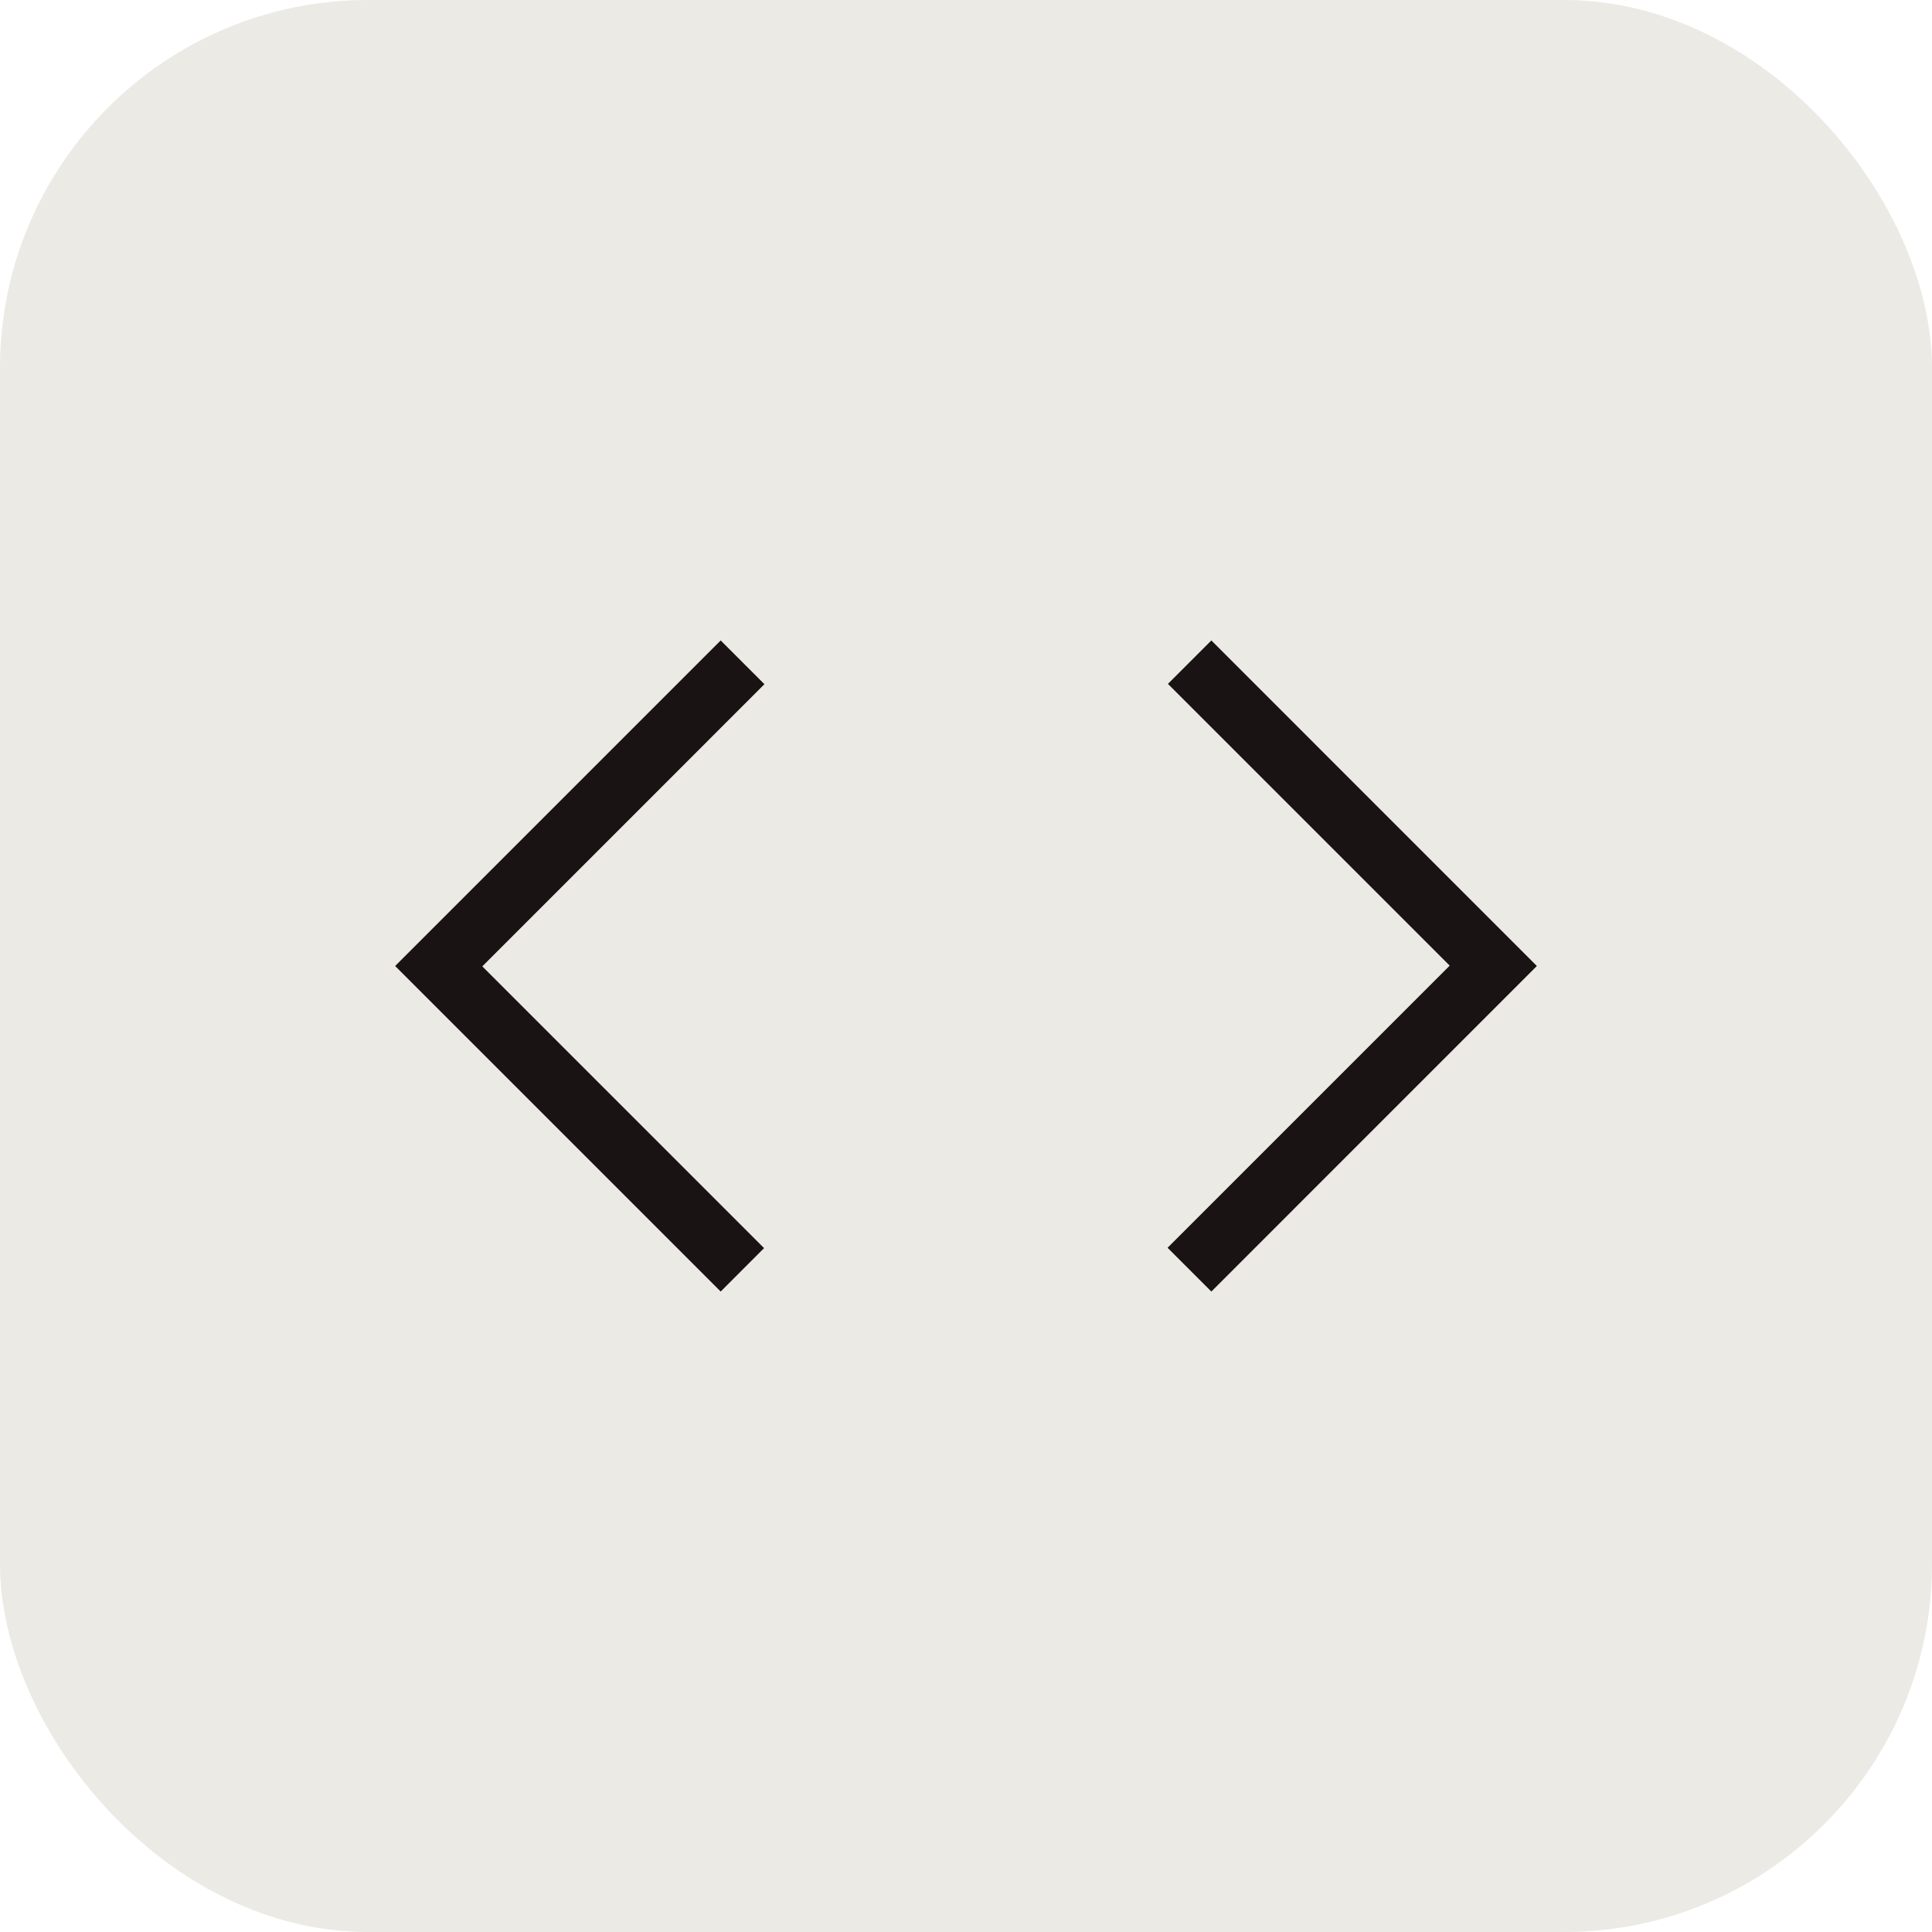 <svg width="42" height="42" viewBox="0 0 42 42" fill="none" xmlns="http://www.w3.org/2000/svg">
<rect width="42" height="42" rx="8" fill="#ECEAE5"/>
<mask id="mask0_1134_3805" style="mask-type:alpha" maskUnits="userSpaceOnUse" x="5" y="5" width="32" height="32">
<rect x="5" y="5" width="32" height="32" fill="#D9D9D9"/>
</mask>
<g mask="url(#mask0_1134_3805)">
<path d="M15.667 28.077L8.59 21L15.667 13.923L16.618 14.874L10.485 21.008L16.61 27.133L15.667 28.077ZM26.334 28.077L25.382 27.125L31.515 20.992L25.39 14.867L26.334 13.923L33.41 21L26.334 28.077Z" fill="#191314"/>
</g>
</svg>
